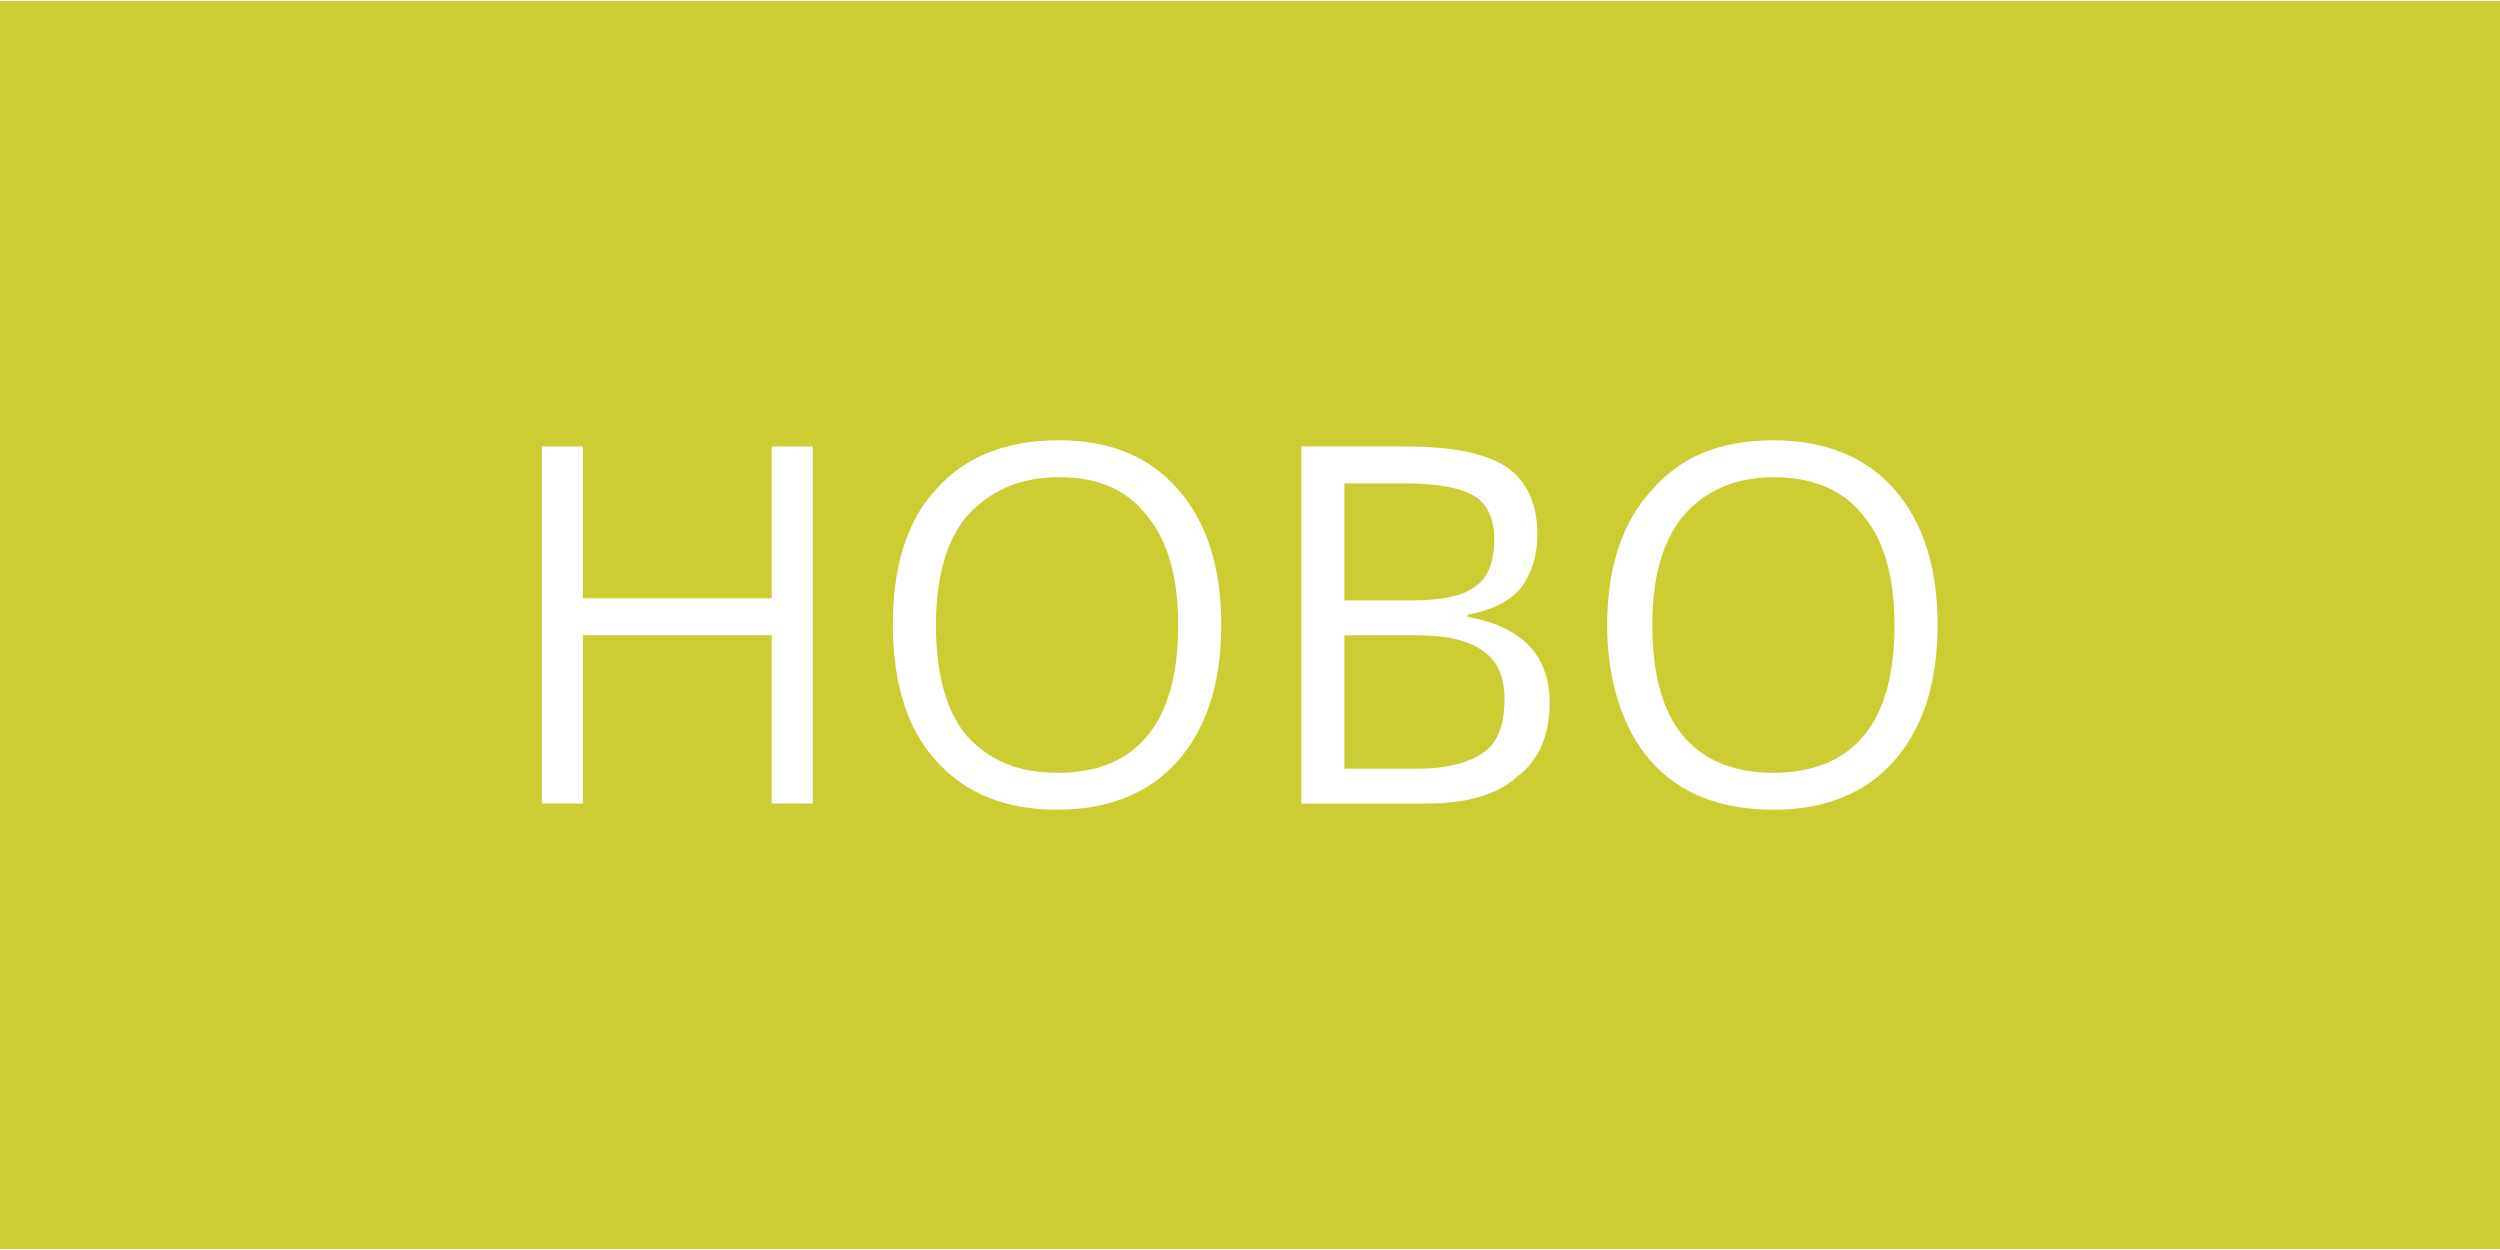 <?xml version="1.0" encoding="UTF-8"?>
<!DOCTYPE svg PUBLIC "-//W3C//DTD SVG 1.1//EN" "http://www.w3.org/Graphics/SVG/1.1/DTD/svg11.dtd">
<!-- Creator: CorelDRAW 2021 (64-Bit) -->
<svg xmlns="http://www.w3.org/2000/svg" xml:space="preserve" width="40px" height="20px" version="1.1" shape-rendering="geometricPrecision" text-rendering="geometricPrecision" image-rendering="optimizeQuality" fill-rule="evenodd" clip-rule="evenodd"
viewBox="0 0 12180 6080"
 xmlns:xlink="http://www.w3.org/1999/xlink"
 xmlns:xodm="http://www.corel.com/coreldraw/odm/2003">
 <g id="Layer_x0020_1">
  <rect fill="#CCCC33" width="12180" height="6080"/>
  <polygon fill="white" fill-rule="nonzero" points="3960,3910 3760,3910 3760,3090 2840,3090 2840,3910 2640,3910 2640,2170 2840,2170 2840,2910 3760,2910 3760,2170 3960,2170 "/>
  <path id="_1" fill="white" fill-rule="nonzero" d="M5950 3040c0,280 -70,500 -210,660 -140,160 -340,240 -590,240 -250,0 -450,-80 -590,-240 -140,-150 -210,-380 -210,-660 0,-290 70,-510 210,-660 140,-160 340,-240 600,-240 250,0 440,80 580,240 140,160 210,380 210,660zm-1390 0c0,240 50,420 150,540 110,120 250,180 440,180 200,0 340,-60 440,-180 100,-120 150,-300 150,-540 0,-230 -50,-410 -150,-530 -100,-130 -240,-190 -430,-190 -200,0 -340,70 -450,190 -100,120 -150,300 -150,530z"/>
  <path id="_2" fill="white" fill-rule="nonzero" d="M6340 2170l500 0c230,0 390,30 500,100 100,70 150,180 150,330 0,110 -30,190 -80,260 -60,70 -150,110 -260,130l0 10c270,50 400,190 400,420 0,150 -50,280 -160,360 -100,90 -250,130 -440,130l-610 0 0 -1740zm210 750l330 0c140,0 250,-20 310,-70 60,-40 90,-120 90,-230 0,-90 -30,-170 -100,-210 -70,-40 -180,-60 -340,-60l-290 0 0 570zm0 170l0 650 360 0c140,0 250,-30 320,-80 70,-50 100,-140 100,-260 0,-100 -30,-180 -100,-230 -80,-60 -190,-80 -340,-80l-340 0z"/>
  <path id="_3" fill="white" fill-rule="nonzero" d="M9440 3040c0,280 -70,500 -210,660 -140,160 -340,240 -590,240 -260,0 -460,-80 -600,-240 -130,-150 -210,-380 -210,-660 0,-290 80,-510 220,-660 140,-160 330,-240 590,-240 250,0 450,80 590,240 140,160 210,380 210,660zm-1390 0c0,240 50,420 150,540 100,120 250,180 440,180 190,0 340,-60 440,-180 100,-120 150,-300 150,-540 0,-230 -50,-410 -150,-530 -100,-130 -250,-190 -440,-190 -190,0 -340,70 -440,190 -100,120 -150,300 -150,530z"/>
 </g>
</svg>
